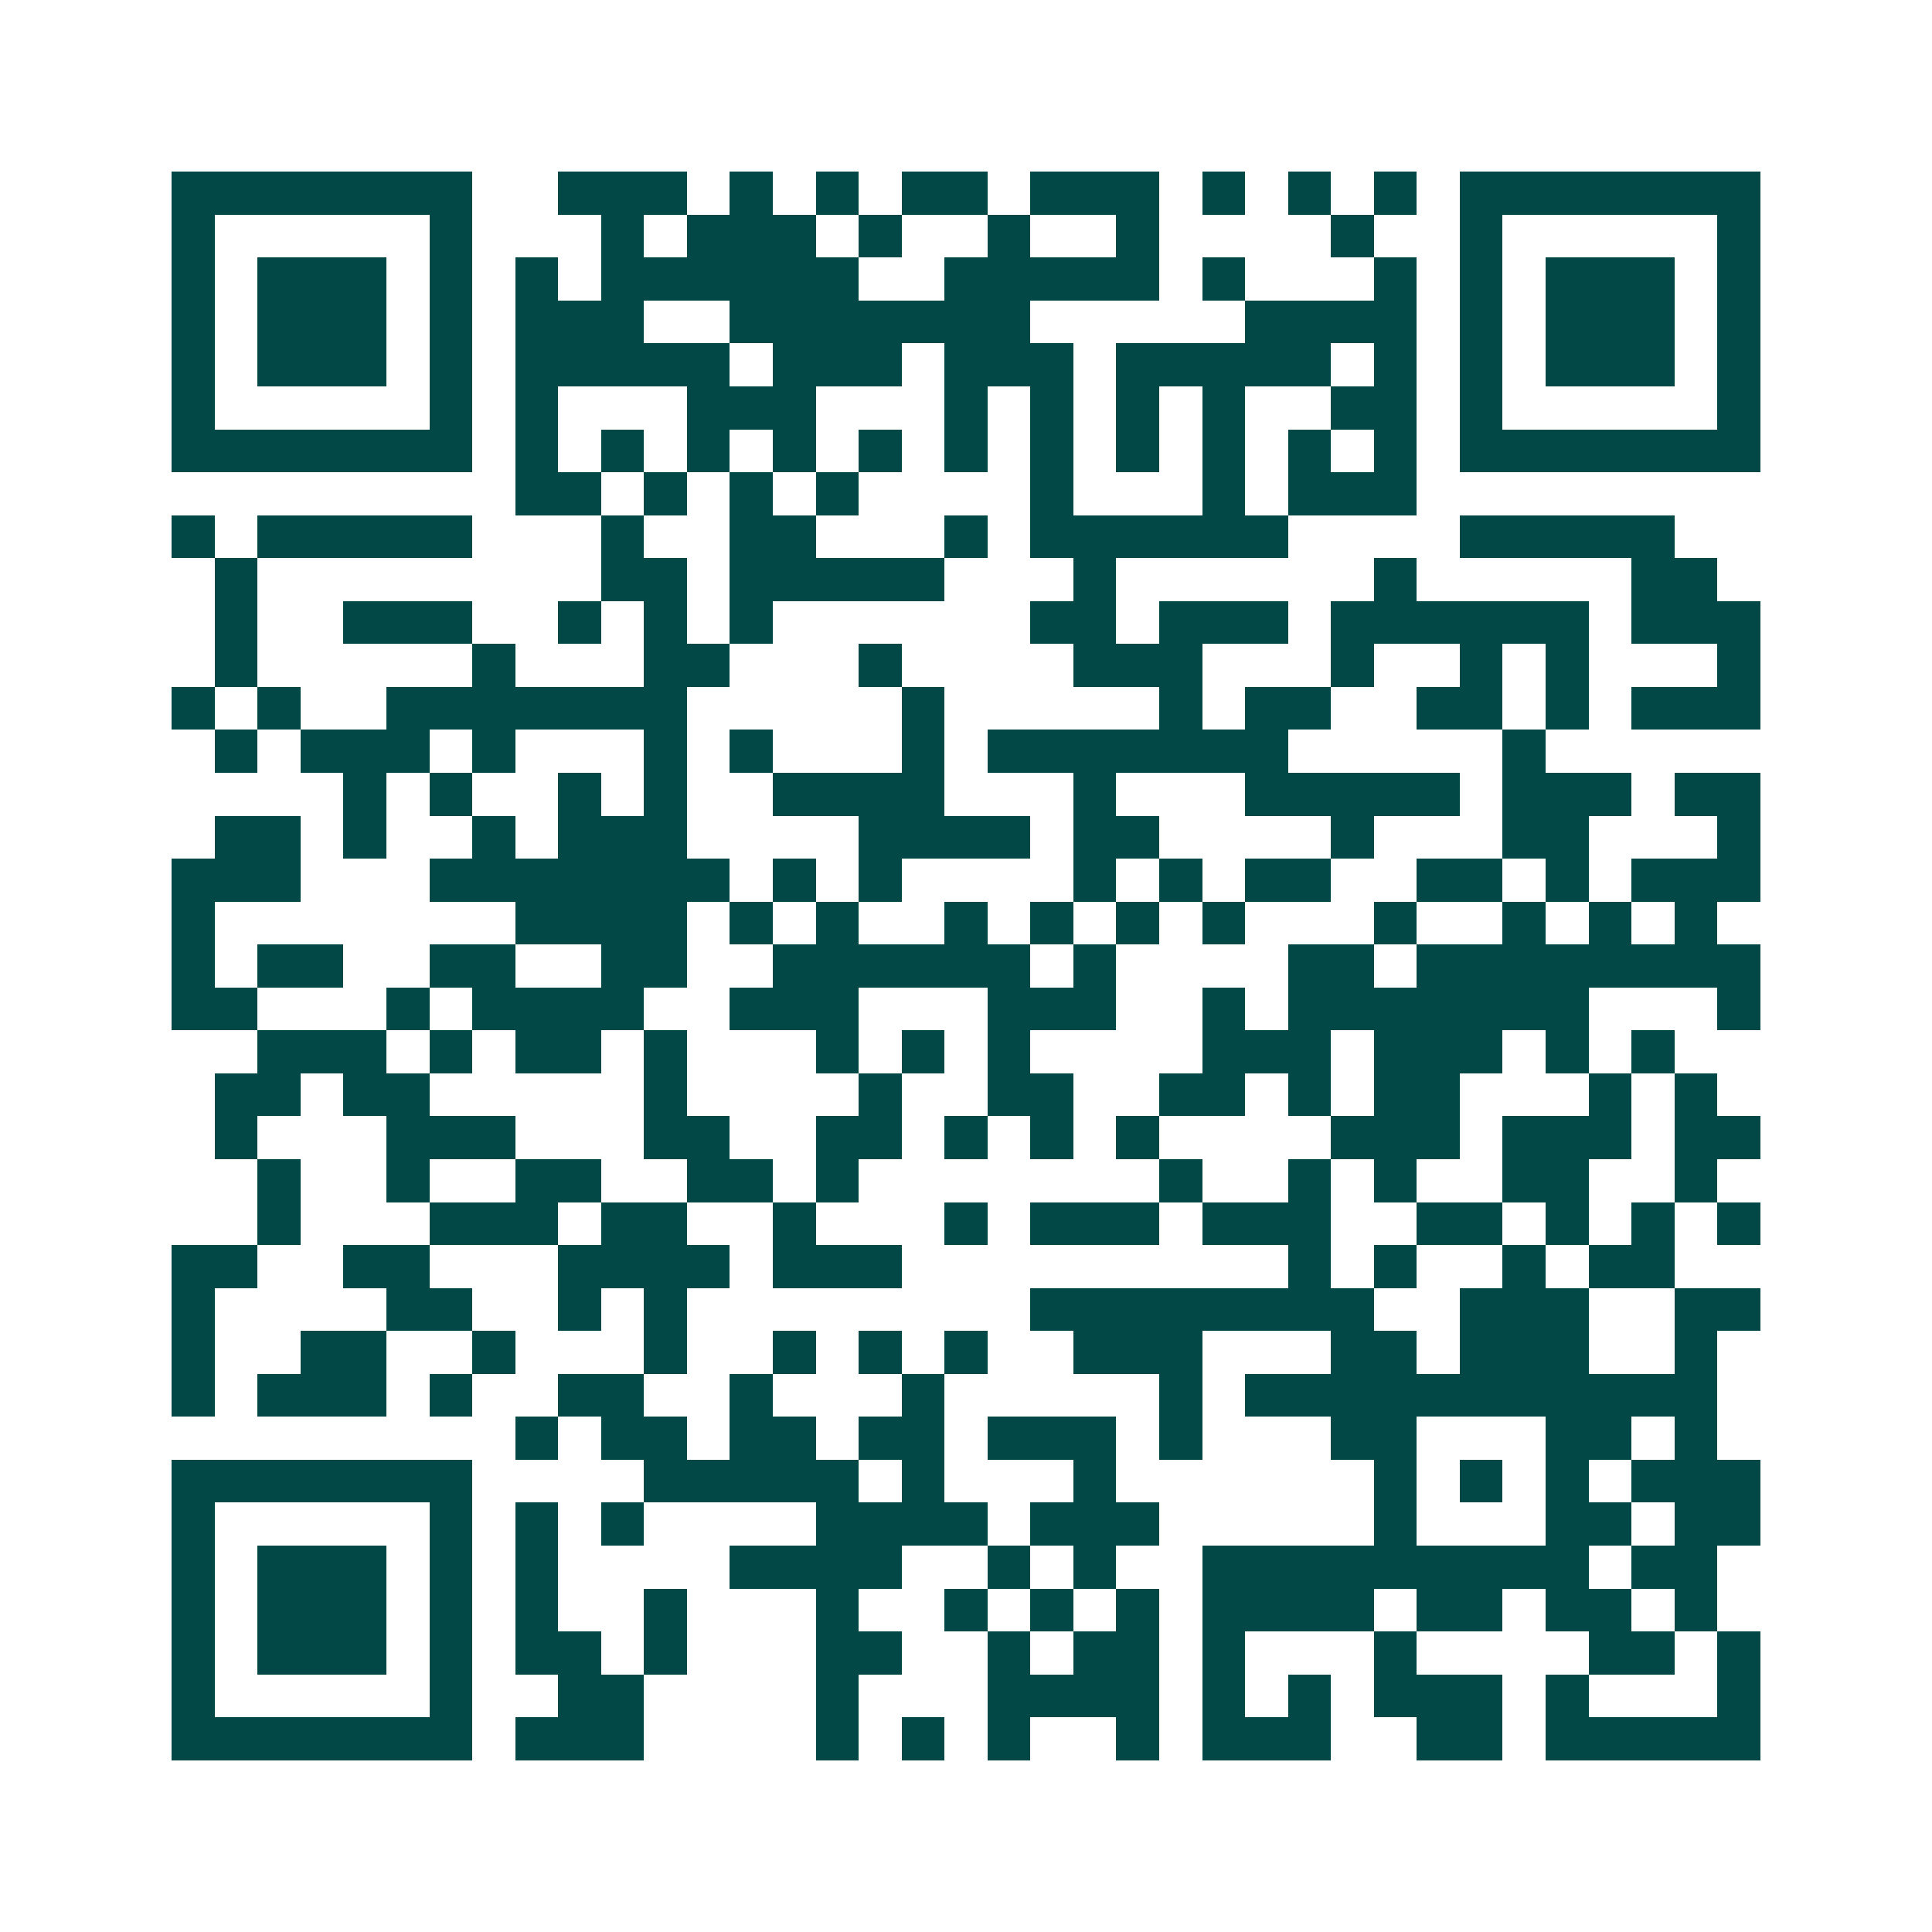 <svg xmlns="http://www.w3.org/2000/svg" width="200" height="200" viewBox="0 0 45 45" shape-rendering="crispEdges"><path fill="#ffffff" d="M0 0h45v45H0z"/><path stroke="#014847" d="M4 4.5h7m2 0h3m1 0h1m1 0h1m1 0h2m1 0h3m1 0h1m1 0h1m1 0h1m1 0h7M4 5.5h1m5 0h1m3 0h1m1 0h3m1 0h1m2 0h1m2 0h1m4 0h1m2 0h1m5 0h1M4 6.5h1m1 0h3m1 0h1m1 0h1m1 0h6m2 0h5m1 0h1m3 0h1m1 0h1m1 0h3m1 0h1M4 7.5h1m1 0h3m1 0h1m1 0h3m2 0h7m5 0h4m1 0h1m1 0h3m1 0h1M4 8.5h1m1 0h3m1 0h1m1 0h5m1 0h3m1 0h3m1 0h5m1 0h1m1 0h1m1 0h3m1 0h1M4 9.5h1m5 0h1m1 0h1m3 0h3m3 0h1m1 0h1m1 0h1m1 0h1m2 0h2m1 0h1m5 0h1M4 10.5h7m1 0h1m1 0h1m1 0h1m1 0h1m1 0h1m1 0h1m1 0h1m1 0h1m1 0h1m1 0h1m1 0h1m1 0h7M12 11.5h2m1 0h1m1 0h1m1 0h1m4 0h1m3 0h1m1 0h3M4 12.5h1m1 0h5m3 0h1m2 0h2m3 0h1m1 0h6m4 0h5M5 13.5h1m8 0h2m1 0h5m3 0h1m6 0h1m5 0h2M5 14.5h1m2 0h3m2 0h1m1 0h1m1 0h1m6 0h2m1 0h3m1 0h6m1 0h3M5 15.5h1m5 0h1m3 0h2m3 0h1m4 0h3m3 0h1m2 0h1m1 0h1m3 0h1M4 16.5h1m1 0h1m2 0h7m5 0h1m5 0h1m1 0h2m2 0h2m1 0h1m1 0h3M5 17.5h1m1 0h3m1 0h1m3 0h1m1 0h1m3 0h1m1 0h7m5 0h1M8 18.5h1m1 0h1m2 0h1m1 0h1m2 0h4m3 0h1m3 0h5m1 0h3m1 0h2M5 19.5h2m1 0h1m2 0h1m1 0h3m4 0h4m1 0h2m4 0h1m3 0h2m3 0h1M4 20.5h3m3 0h7m1 0h1m1 0h1m4 0h1m1 0h1m1 0h2m2 0h2m1 0h1m1 0h3M4 21.5h1m7 0h4m1 0h1m1 0h1m2 0h1m1 0h1m1 0h1m1 0h1m3 0h1m2 0h1m1 0h1m1 0h1M4 22.5h1m1 0h2m2 0h2m2 0h2m2 0h6m1 0h1m4 0h2m1 0h8M4 23.5h2m3 0h1m1 0h4m2 0h3m3 0h3m2 0h1m1 0h7m3 0h1M6 24.5h3m1 0h1m1 0h2m1 0h1m3 0h1m1 0h1m1 0h1m4 0h3m1 0h3m1 0h1m1 0h1M5 25.5h2m1 0h2m5 0h1m4 0h1m2 0h2m2 0h2m1 0h1m1 0h2m3 0h1m1 0h1M5 26.5h1m3 0h3m3 0h2m2 0h2m1 0h1m1 0h1m1 0h1m4 0h3m1 0h3m1 0h2M6 27.5h1m2 0h1m2 0h2m2 0h2m1 0h1m7 0h1m2 0h1m1 0h1m2 0h2m2 0h1M6 28.5h1m3 0h3m1 0h2m2 0h1m3 0h1m1 0h3m1 0h3m2 0h2m1 0h1m1 0h1m1 0h1M4 29.5h2m2 0h2m3 0h4m1 0h3m9 0h1m1 0h1m2 0h1m1 0h2M4 30.5h1m4 0h2m2 0h1m1 0h1m8 0h8m2 0h3m2 0h2M4 31.5h1m2 0h2m2 0h1m3 0h1m2 0h1m1 0h1m1 0h1m2 0h3m3 0h2m1 0h3m2 0h1M4 32.5h1m1 0h3m1 0h1m2 0h2m2 0h1m3 0h1m5 0h1m1 0h11M12 33.5h1m1 0h2m1 0h2m1 0h2m1 0h3m1 0h1m3 0h2m3 0h2m1 0h1M4 34.5h7m4 0h5m1 0h1m3 0h1m6 0h1m1 0h1m1 0h1m1 0h3M4 35.5h1m5 0h1m1 0h1m1 0h1m4 0h4m1 0h3m5 0h1m3 0h2m1 0h2M4 36.5h1m1 0h3m1 0h1m1 0h1m4 0h4m2 0h1m1 0h1m2 0h9m1 0h2M4 37.5h1m1 0h3m1 0h1m1 0h1m2 0h1m3 0h1m2 0h1m1 0h1m1 0h1m1 0h4m1 0h2m1 0h2m1 0h1M4 38.5h1m1 0h3m1 0h1m1 0h2m1 0h1m3 0h2m2 0h1m1 0h2m1 0h1m3 0h1m4 0h2m1 0h1M4 39.5h1m5 0h1m2 0h2m4 0h1m3 0h4m1 0h1m1 0h1m1 0h3m1 0h1m3 0h1M4 40.5h7m1 0h3m4 0h1m1 0h1m1 0h1m2 0h1m1 0h3m2 0h2m1 0h5"/></svg>

